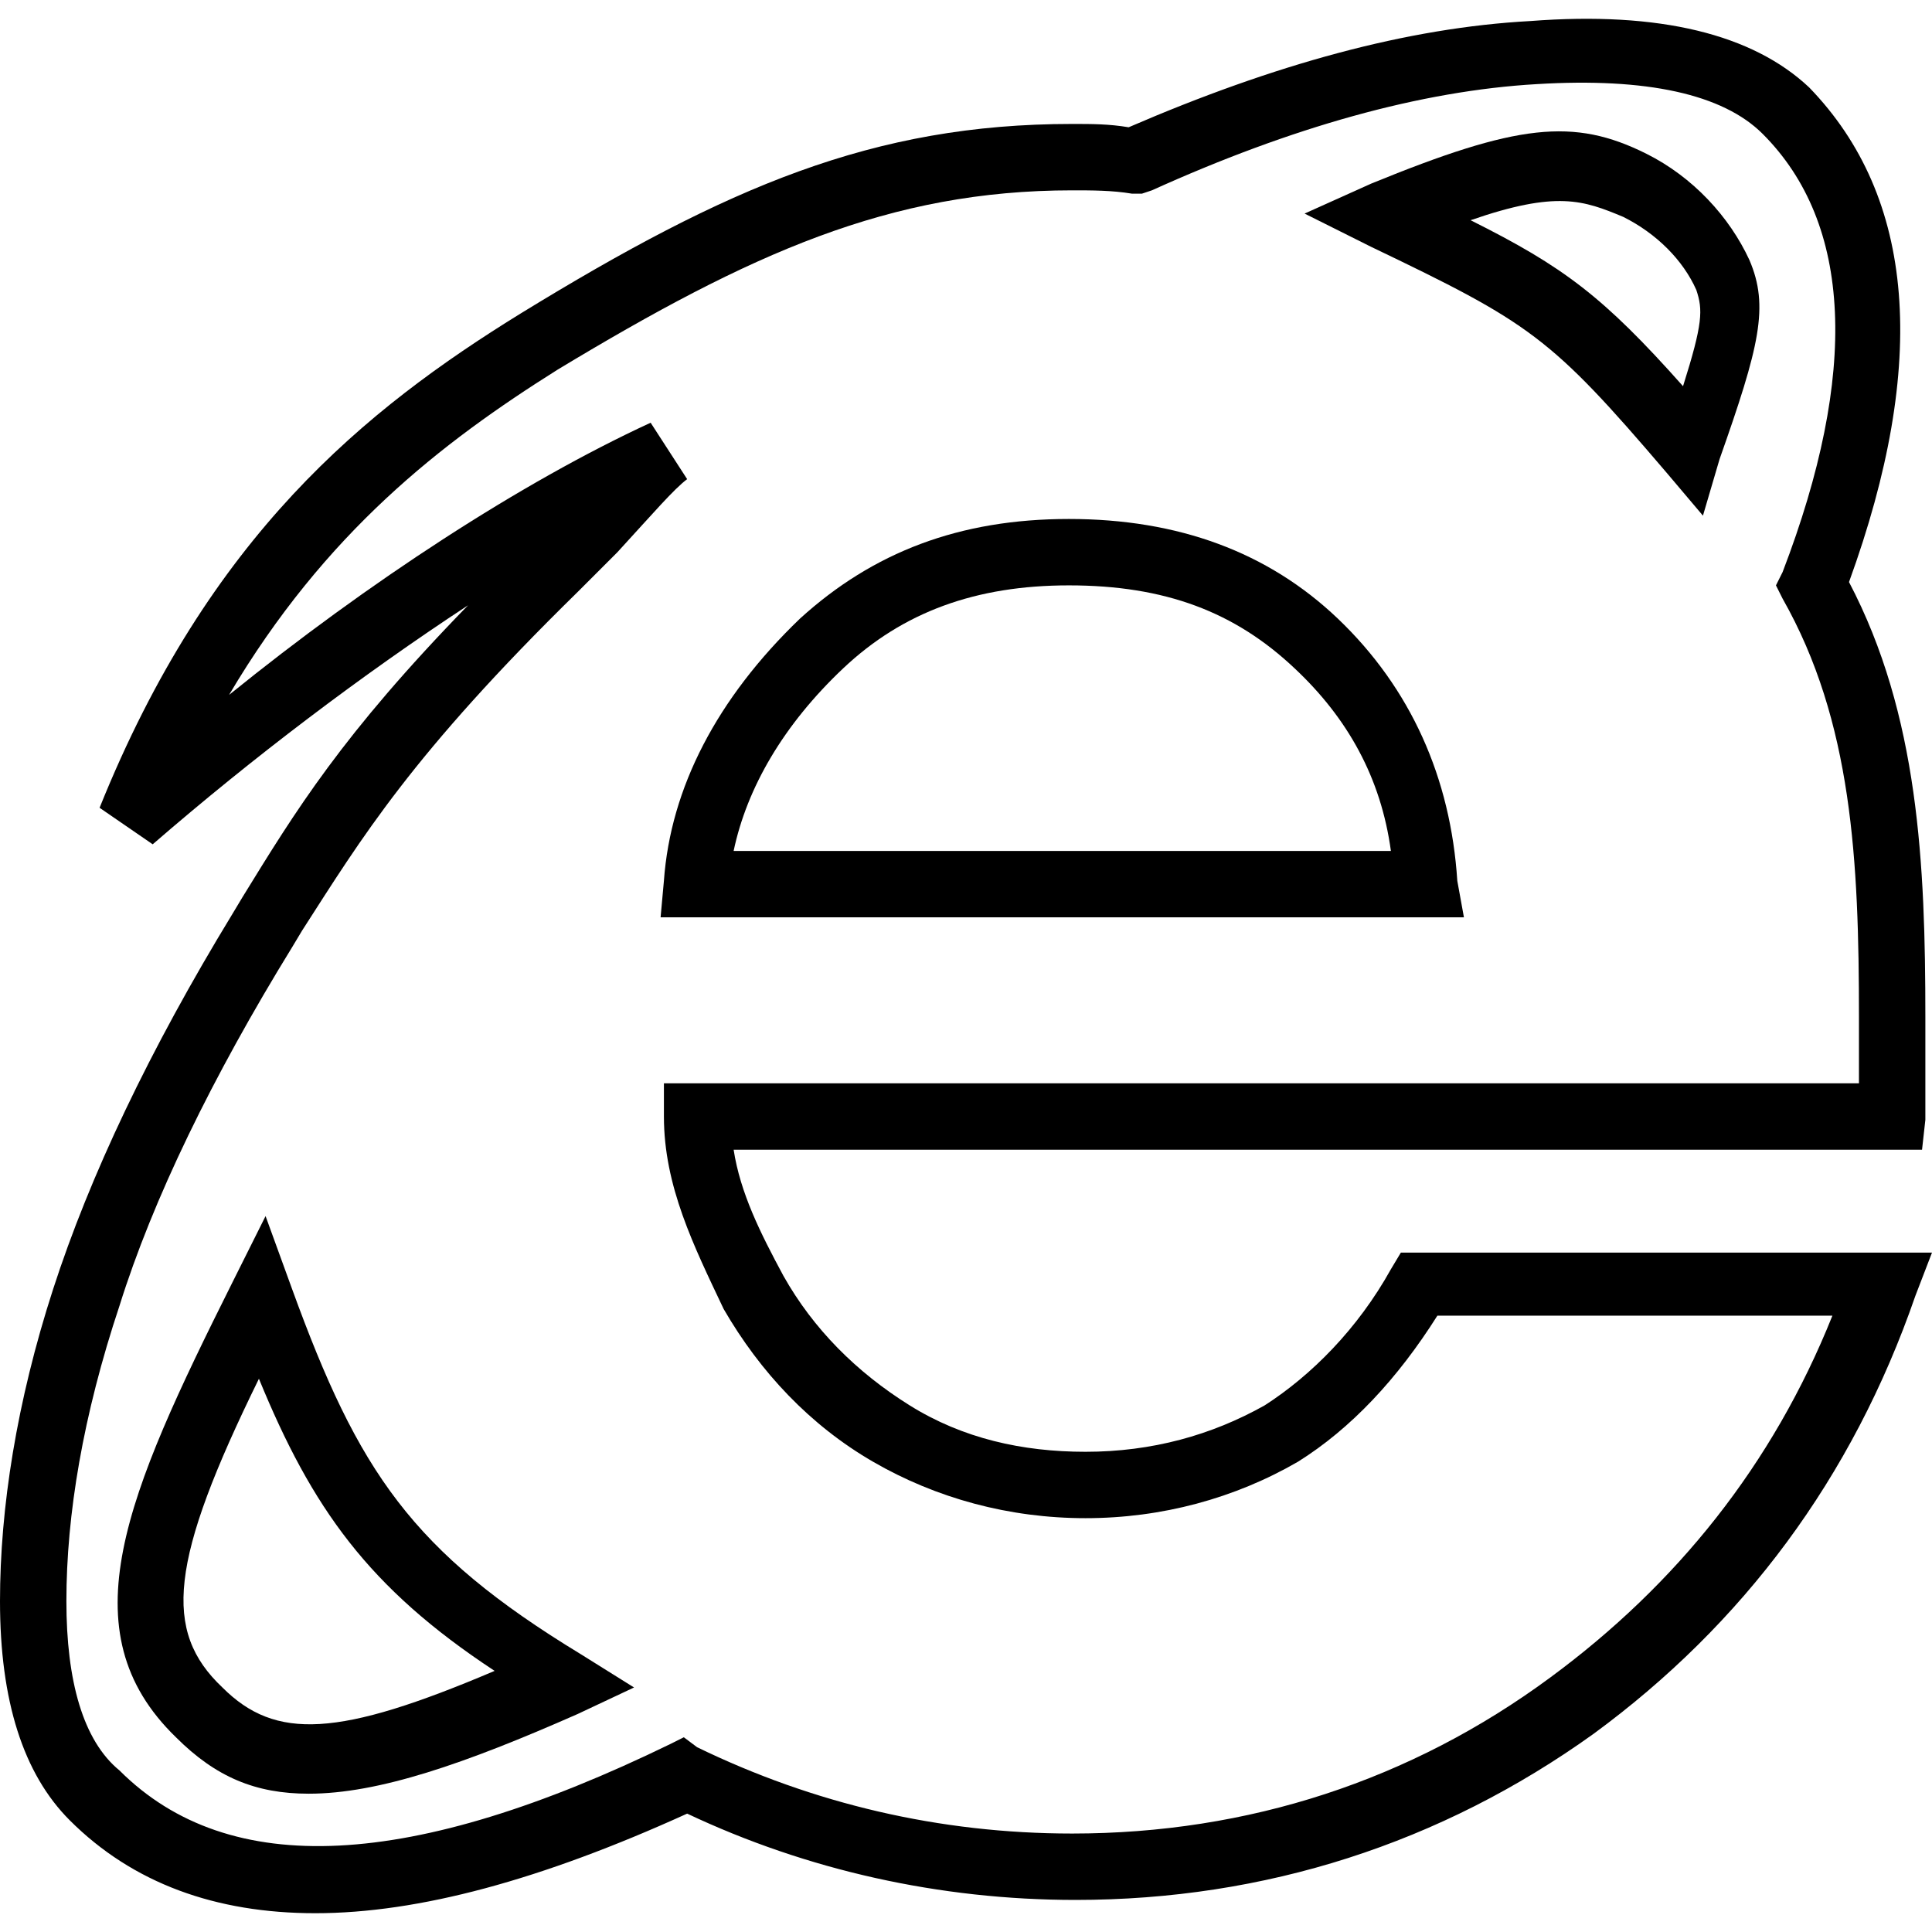 <?xml version="1.0" encoding="iso-8859-1"?>
<!-- Uploaded to: SVG Repo, www.svgrepo.com, Generator: SVG Repo Mixer Tools -->
<svg fill="#000000" height="800px" width="800px" version="1.1" id="Layer_1" xmlns="http://www.w3.org/2000/svg" xmlns:xlink="http://www.w3.org/1999/xlink" 
	 viewBox="0 0 505.058 505.058" xml:space="preserve">
<g>
	<g>
		<g>
			<path d="M435.634,123.521l9.546,11.281l4.339-14.753c10.414-29.505,13.017-39.919,7.81-52.068
				c-5.207-11.281-14.753-21.695-26.902-27.769c-19.091-9.546-33.844-7.81-72.027,7.81l-17.356,7.81l17.356,8.678
				C400.054,84.471,405.261,87.942,435.634,123.521z M424.353,56.701c8.678,4.339,15.62,11.281,19.092,19.091
				c1.736,5.207,1.736,8.678-3.471,25.166c-20.827-23.431-31.241-31.241-55.539-43.39C406.997,49.759,413.939,52.362,424.353,56.701
				z"/>
			<path d="M380.963,230.26c-1.736-26.902-12.149-50.332-31.241-68.556c-18.224-17.356-41.654-26.034-70.292-26.034
				c-28.637,0-51.2,8.678-70.292,26.034c-21.695,20.827-33.844,44.258-35.58,68.556l-0.868,9.546h210.007L380.963,230.26z
				 M191.783,222.45c3.471-16.488,13.017-32.976,28.637-47.729s34.712-21.695,59.01-21.695c25.166,0,43.39,6.942,59.01,21.695
				c13.885,13.017,22.563,28.637,25.166,47.729H191.783z"/>
			<path d="M366.21,327.454l-2.603,4.339c-8.678,15.62-20.827,27.769-32.976,35.58c-13.885,7.81-29.505,12.149-46.861,12.149
				c-16.488,0-32.108-3.471-45.993-12.149c-13.885-8.678-25.166-19.959-32.976-33.844c-6.075-11.281-11.281-21.695-13.017-32.976
				h310.671l0.868-7.81c0-5.207,0-11.281,0-17.356c0-3.471,0-6.075,0-9.546c0-39.919-1.736-78.97-19.959-113.681
				c20.827-57.275,17.356-100.664-10.414-129.302C458.197,8.972,433.898,2.898,400.054,5.501
				c-32.108,1.736-66.82,11.281-105.003,27.769c-5.207-0.868-9.546-0.868-14.753-0.868c-52.068,0-90.251,16.488-144.054,49.464
				c-40.786,25.166-81.573,58.142-110.21,129.302l13.885,9.546c26.034-22.563,54.671-44.258,82.441-62.481
				c-32.976,33.844-45.125,53.803-59.01,76.366l-2.603,4.339c-21.695,35.58-37.315,68.556-46.861,98.061
				C4.339,366.505,0,394.274,0,418.572c0,26.034,6.075,45.125,18.224,57.275c16.488,16.488,38.183,24.298,64.217,24.298
				c26.902,0,59.01-8.678,97.193-26.034c31.241,14.753,65.953,22.563,101.532,22.563c49.464,0,95.458-14.753,135.376-43.39
				c39.051-28.637,67.688-66.82,84.176-114.549l4.339-11.281H366.21z M405.261,438.532c-36.447,26.902-78.969,40.786-124.963,40.786
				c-34.712,0-67.688-7.81-98.061-22.563l-3.471-2.603l-3.471,1.736c-67.688,32.976-115.417,35.58-144.054,6.942
				c-9.546-7.81-13.885-23.43-13.885-44.258c0-22.563,4.339-48.597,13.885-77.234c8.678-27.769,24.298-59.878,45.125-93.722
				l2.603-4.339c15.62-24.298,28.637-45.993,72.027-88.515l10.414-10.414c9.546-10.414,14.753-16.488,18.224-19.092l-9.546-14.753
				c-33.844,15.62-73.763,41.654-110.21,71.159c25.166-42.522,55.539-65.953,85.912-85.044
				c50.332-30.373,86.78-46.861,134.508-46.861c5.207,0,10.414,0,15.62,0.868h2.603l2.603-0.868
				c36.447-16.488,70.292-26.034,100.664-27.77c28.637-1.736,48.597,2.603,59.01,13.017c23.43,23.431,25.166,62.481,5.207,114.549
				l-1.736,3.471l1.736,3.471c18.224,32.109,19.959,68.556,19.959,109.342c0,3.471,0,6.075,0,9.546c0,2.603,0,5.207,0,7.81H173.559
				v8.678c0,18.224,7.81,33.844,15.62,50.332c9.546,16.488,22.563,30.373,39.051,39.919c16.488,9.546,35.58,14.753,55.539,14.753
				c19.959,0,39.051-5.207,55.539-14.753c13.885-8.678,26.034-21.695,36.447-38.183h103.268
				C463.403,382.993,438.237,414.233,405.261,438.532z"/>
			<path d="M76.366,336.999l-6.942-19.092l-8.678,17.356c-27.77,55.539-43.39,91.119-14.753,118.888
				c10.414,10.414,20.827,14.753,34.712,14.753c18.224,0,40.786-7.81,70.292-20.827l14.753-6.942l-13.885-8.678
				C107.607,405.555,93.722,384.728,76.366,336.999z M58.142,441.135c-15.62-14.753-13.885-32.976,9.546-80.705
				c13.885,33.844,28.637,54.671,61.614,76.366C88.515,454.152,72.027,455.02,58.142,441.135z"/>
		</g>
	</g>
</g>
</svg>